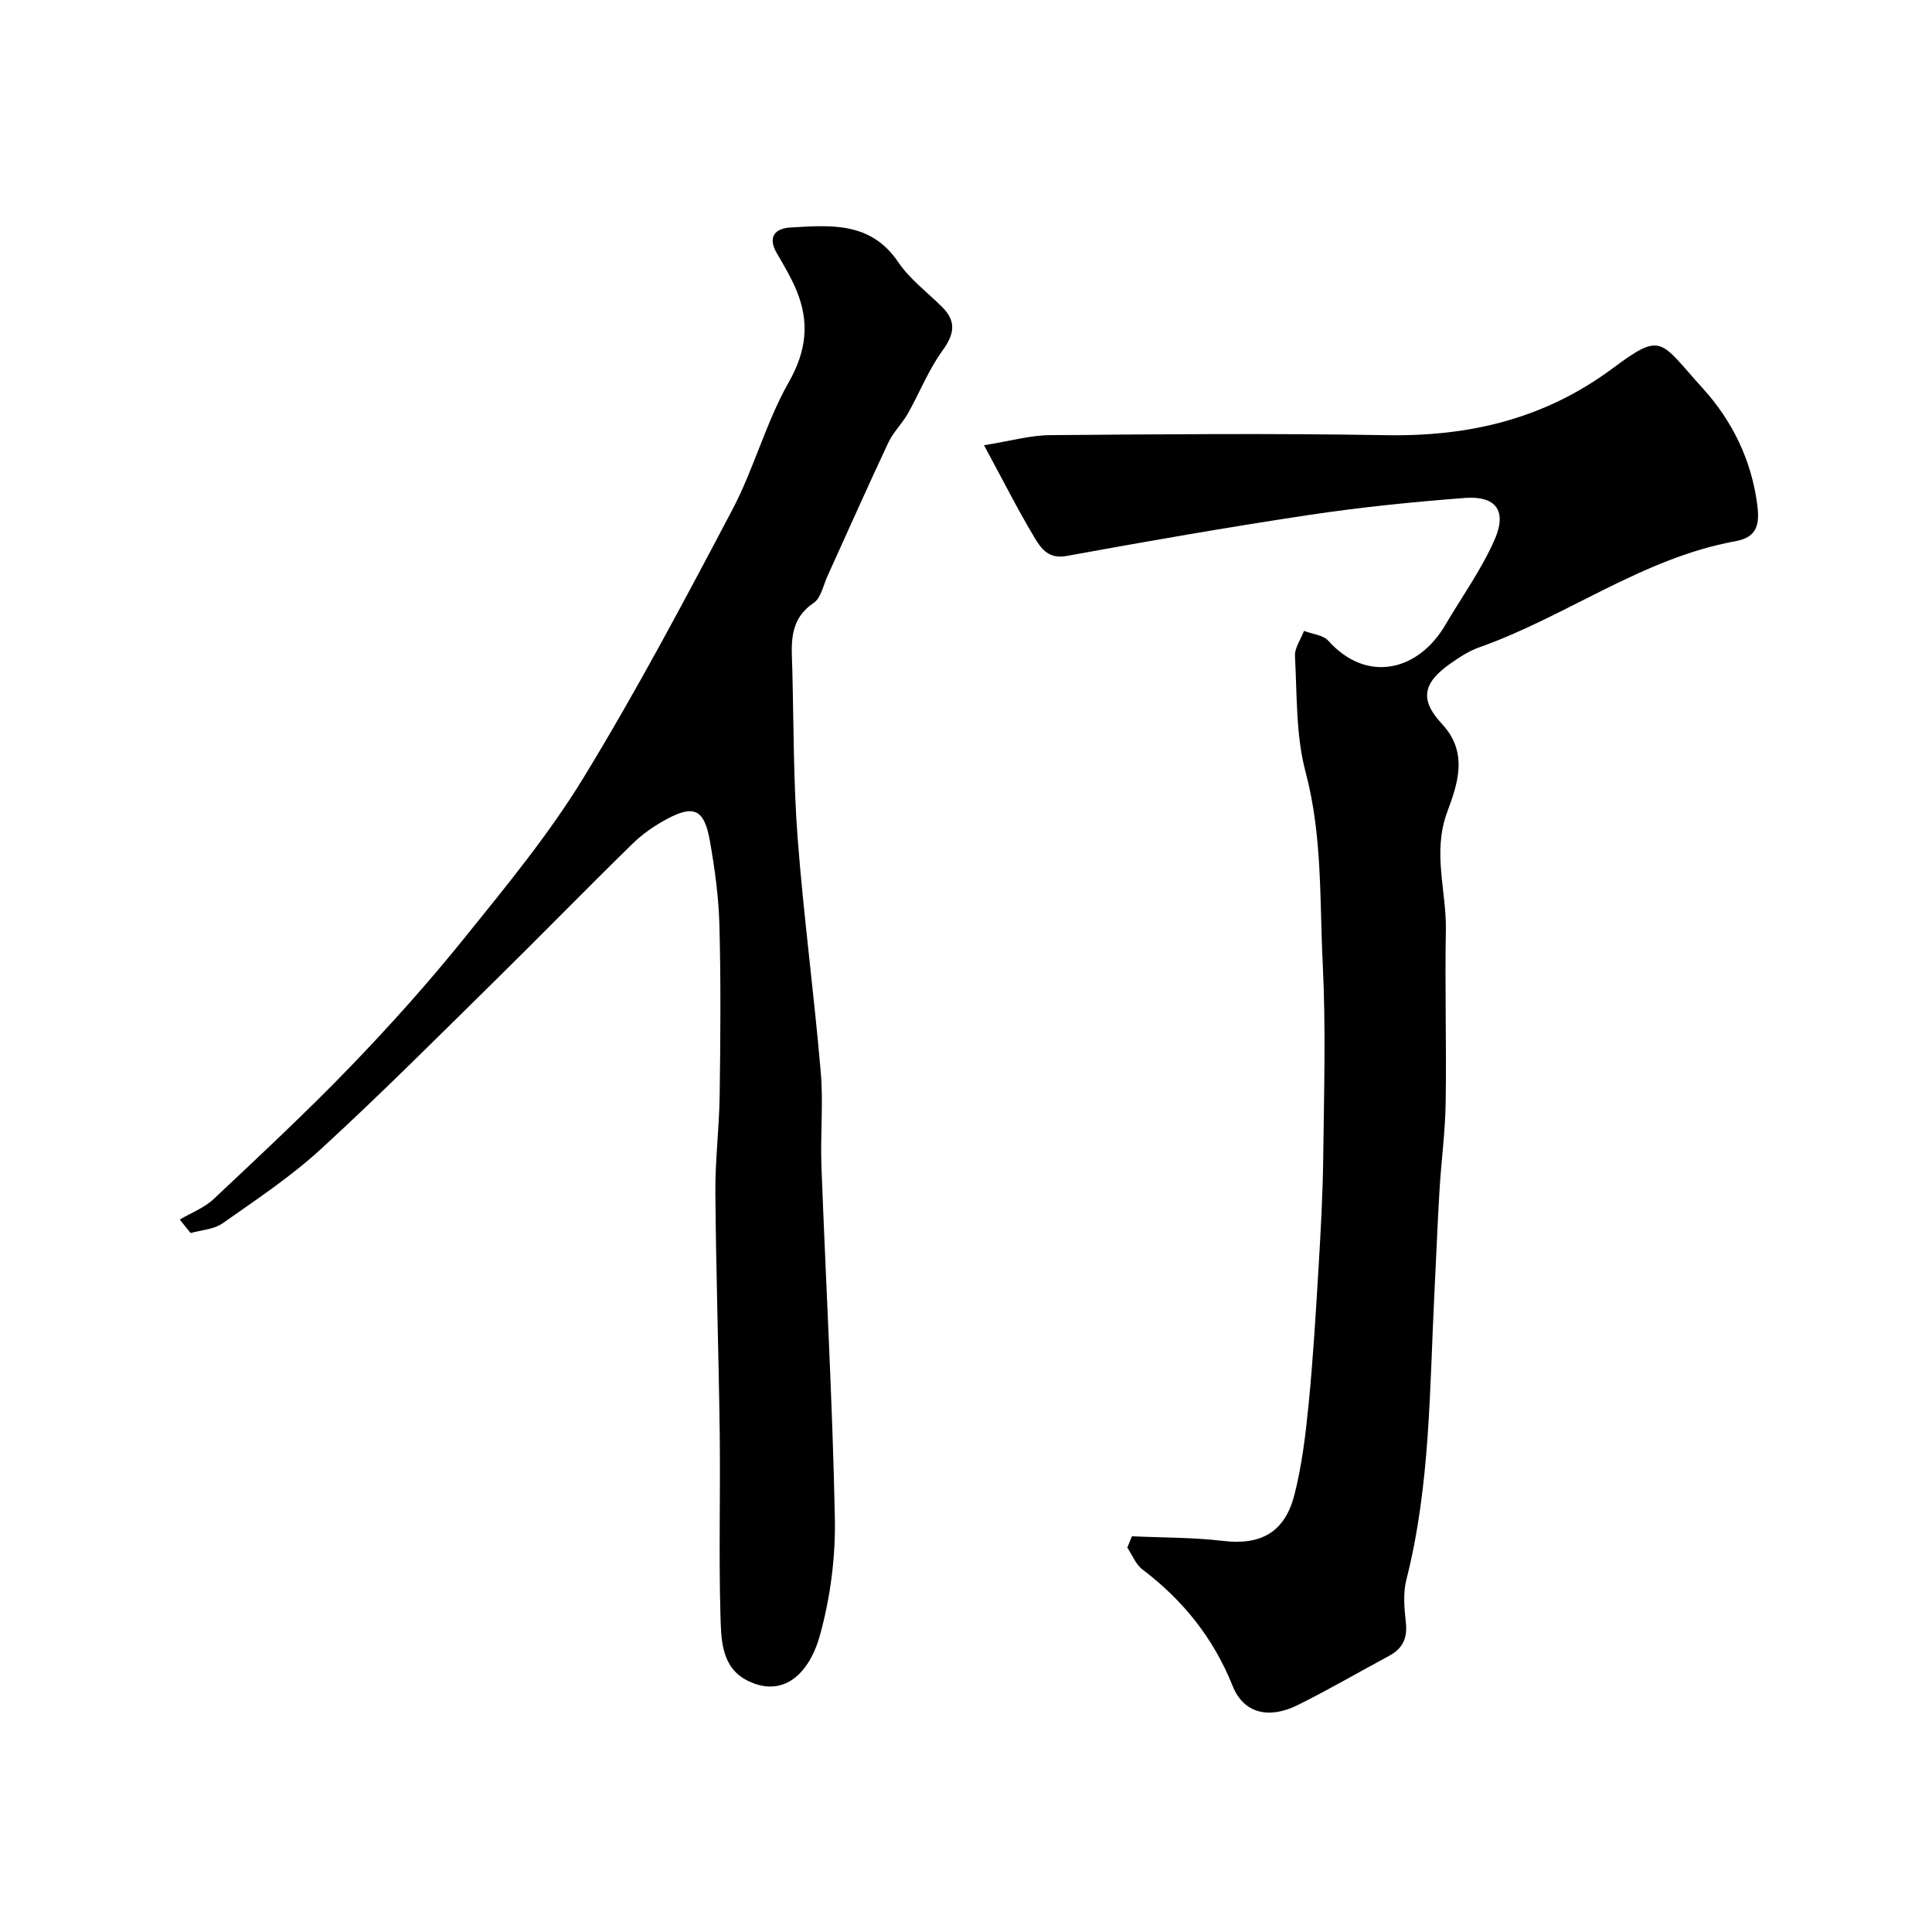 <svg enable-background="new 0 0 400 400" viewBox="0 0 400 400" xmlns="http://www.w3.org/2000/svg"><path d="m234.35 318.07c6.3.29 12.64.22 18.89.96 7.7.92 12.75-1.68 14.76-9.57 1.56-6.12 2.32-12.49 2.94-18.79.92-9.33 1.48-18.69 2.04-28.05.46-7.66.89-15.33.98-23 .16-13.36.56-26.75-.1-40.07-.66-13.24-.05-26.55-3.55-39.69-2.04-7.67-1.76-15.98-2.2-24.02-.09-1.7 1.21-3.48 1.87-5.22 1.71.66 3.95.84 5.05 2.06 7.97 8.87 18.6 6.23 24.15-3.2 3.46-5.87 7.49-11.48 10.23-17.67 2.69-6.07.31-9.22-6.21-8.71-10.78.83-21.56 1.92-32.25 3.53-16.76 2.52-33.47 5.44-50.14 8.48-3.7.68-5.27-1.54-6.58-3.73-3.49-5.82-6.55-11.9-10.5-19.2 5.36-.85 9.54-2.06 13.72-2.09 23.15-.19 46.32-.39 69.47.01 17.27.3 32.85-3.34 47.03-13.89 10.3-7.66 9.65-5.67 18.62 4.22 6.04 6.66 10.03 14.75 11.24 24 .52 4 .11 6.78-4.49 7.62-19.26 3.49-34.97 15.58-53.05 21.97-2.12.75-4.09 2.04-5.95 3.34-5.69 3.99-6.5 7.46-1.77 12.53 5.64 6.06 3.11 12.67 1.06 18.28-3.08 8.41-.11 16.3-.26 24.4-.22 11.9.15 23.81-.04 35.71-.09 6.08-.92 12.15-1.28 18.23-.42 6.93-.67 13.86-1.03 20.79-1.03 20.01-.83 40.12-5.83 59.77-.72 2.82-.41 6-.09 8.96.34 3.19-.72 5.31-3.47 6.79-6.32 3.4-12.53 7.02-18.96 10.21-5.92 2.93-11.16 1.75-13.45-3.98-3.99-9.95-10.28-17.75-18.69-24.13-1.38-1.05-2.09-2.98-3.11-4.5.31-.8.63-1.57.95-2.35z" fill="#010000"/><path d="m37.23 252.49c2.35-1.39 5.04-2.4 6.98-4.22 9.6-9.03 19.26-18.03 28.41-27.51 8.23-8.54 16.17-17.41 23.6-26.64 8.61-10.68 17.41-21.36 24.54-33.02 11.05-18.09 21-36.86 30.89-55.62 4.46-8.47 6.93-18.02 11.64-26.32 3.7-6.51 4.33-12.41 1.64-18.97-1.11-2.7-2.63-5.24-4.1-7.77-1.99-3.42-.33-5.14 2.85-5.32 8.27-.48 16.59-1.26 22.28 7.16 2.38 3.52 5.99 6.22 9.07 9.27 3.05 3.03 2.56 5.66.08 9.09-2.88 3.97-4.71 8.69-7.15 13-1.19 2.1-3.04 3.87-4.05 6.03-4.3 9.15-8.39 18.4-12.58 27.6-.88 1.93-1.36 4.56-2.88 5.59-5.31 3.59-4.54 8.76-4.41 13.85.3 11.6.22 23.23 1.1 34.78 1.24 16.19 3.4 32.31 4.79 48.5.55 6.45-.1 12.99.14 19.48.91 24.29 2.29 48.58 2.78 72.88.16 8.09-.94 16.47-3.1 24.27-2.2 7.94-7.63 13.09-15.06 9.32-5.42-2.75-5.39-8.64-5.53-13.65-.36-12.48.01-24.99-.15-37.48-.21-16.6-.77-33.19-.9-49.78-.06-6.76.8-13.53.89-20.3.16-11.69.26-23.4-.05-35.09-.15-5.87-.96-11.76-1.98-17.55-1.16-6.52-3.3-7.51-8.95-4.47-2.56 1.38-5.04 3.1-7.11 5.13-9.64 9.44-19.06 19.1-28.68 28.56-11.84 11.65-23.58 23.42-35.82 34.64-6.24 5.72-13.39 10.47-20.33 15.35-1.79 1.26-4.38 1.37-6.61 2.01-.78-.93-1.51-1.87-2.24-2.8z" fill="#010000"/></svg>